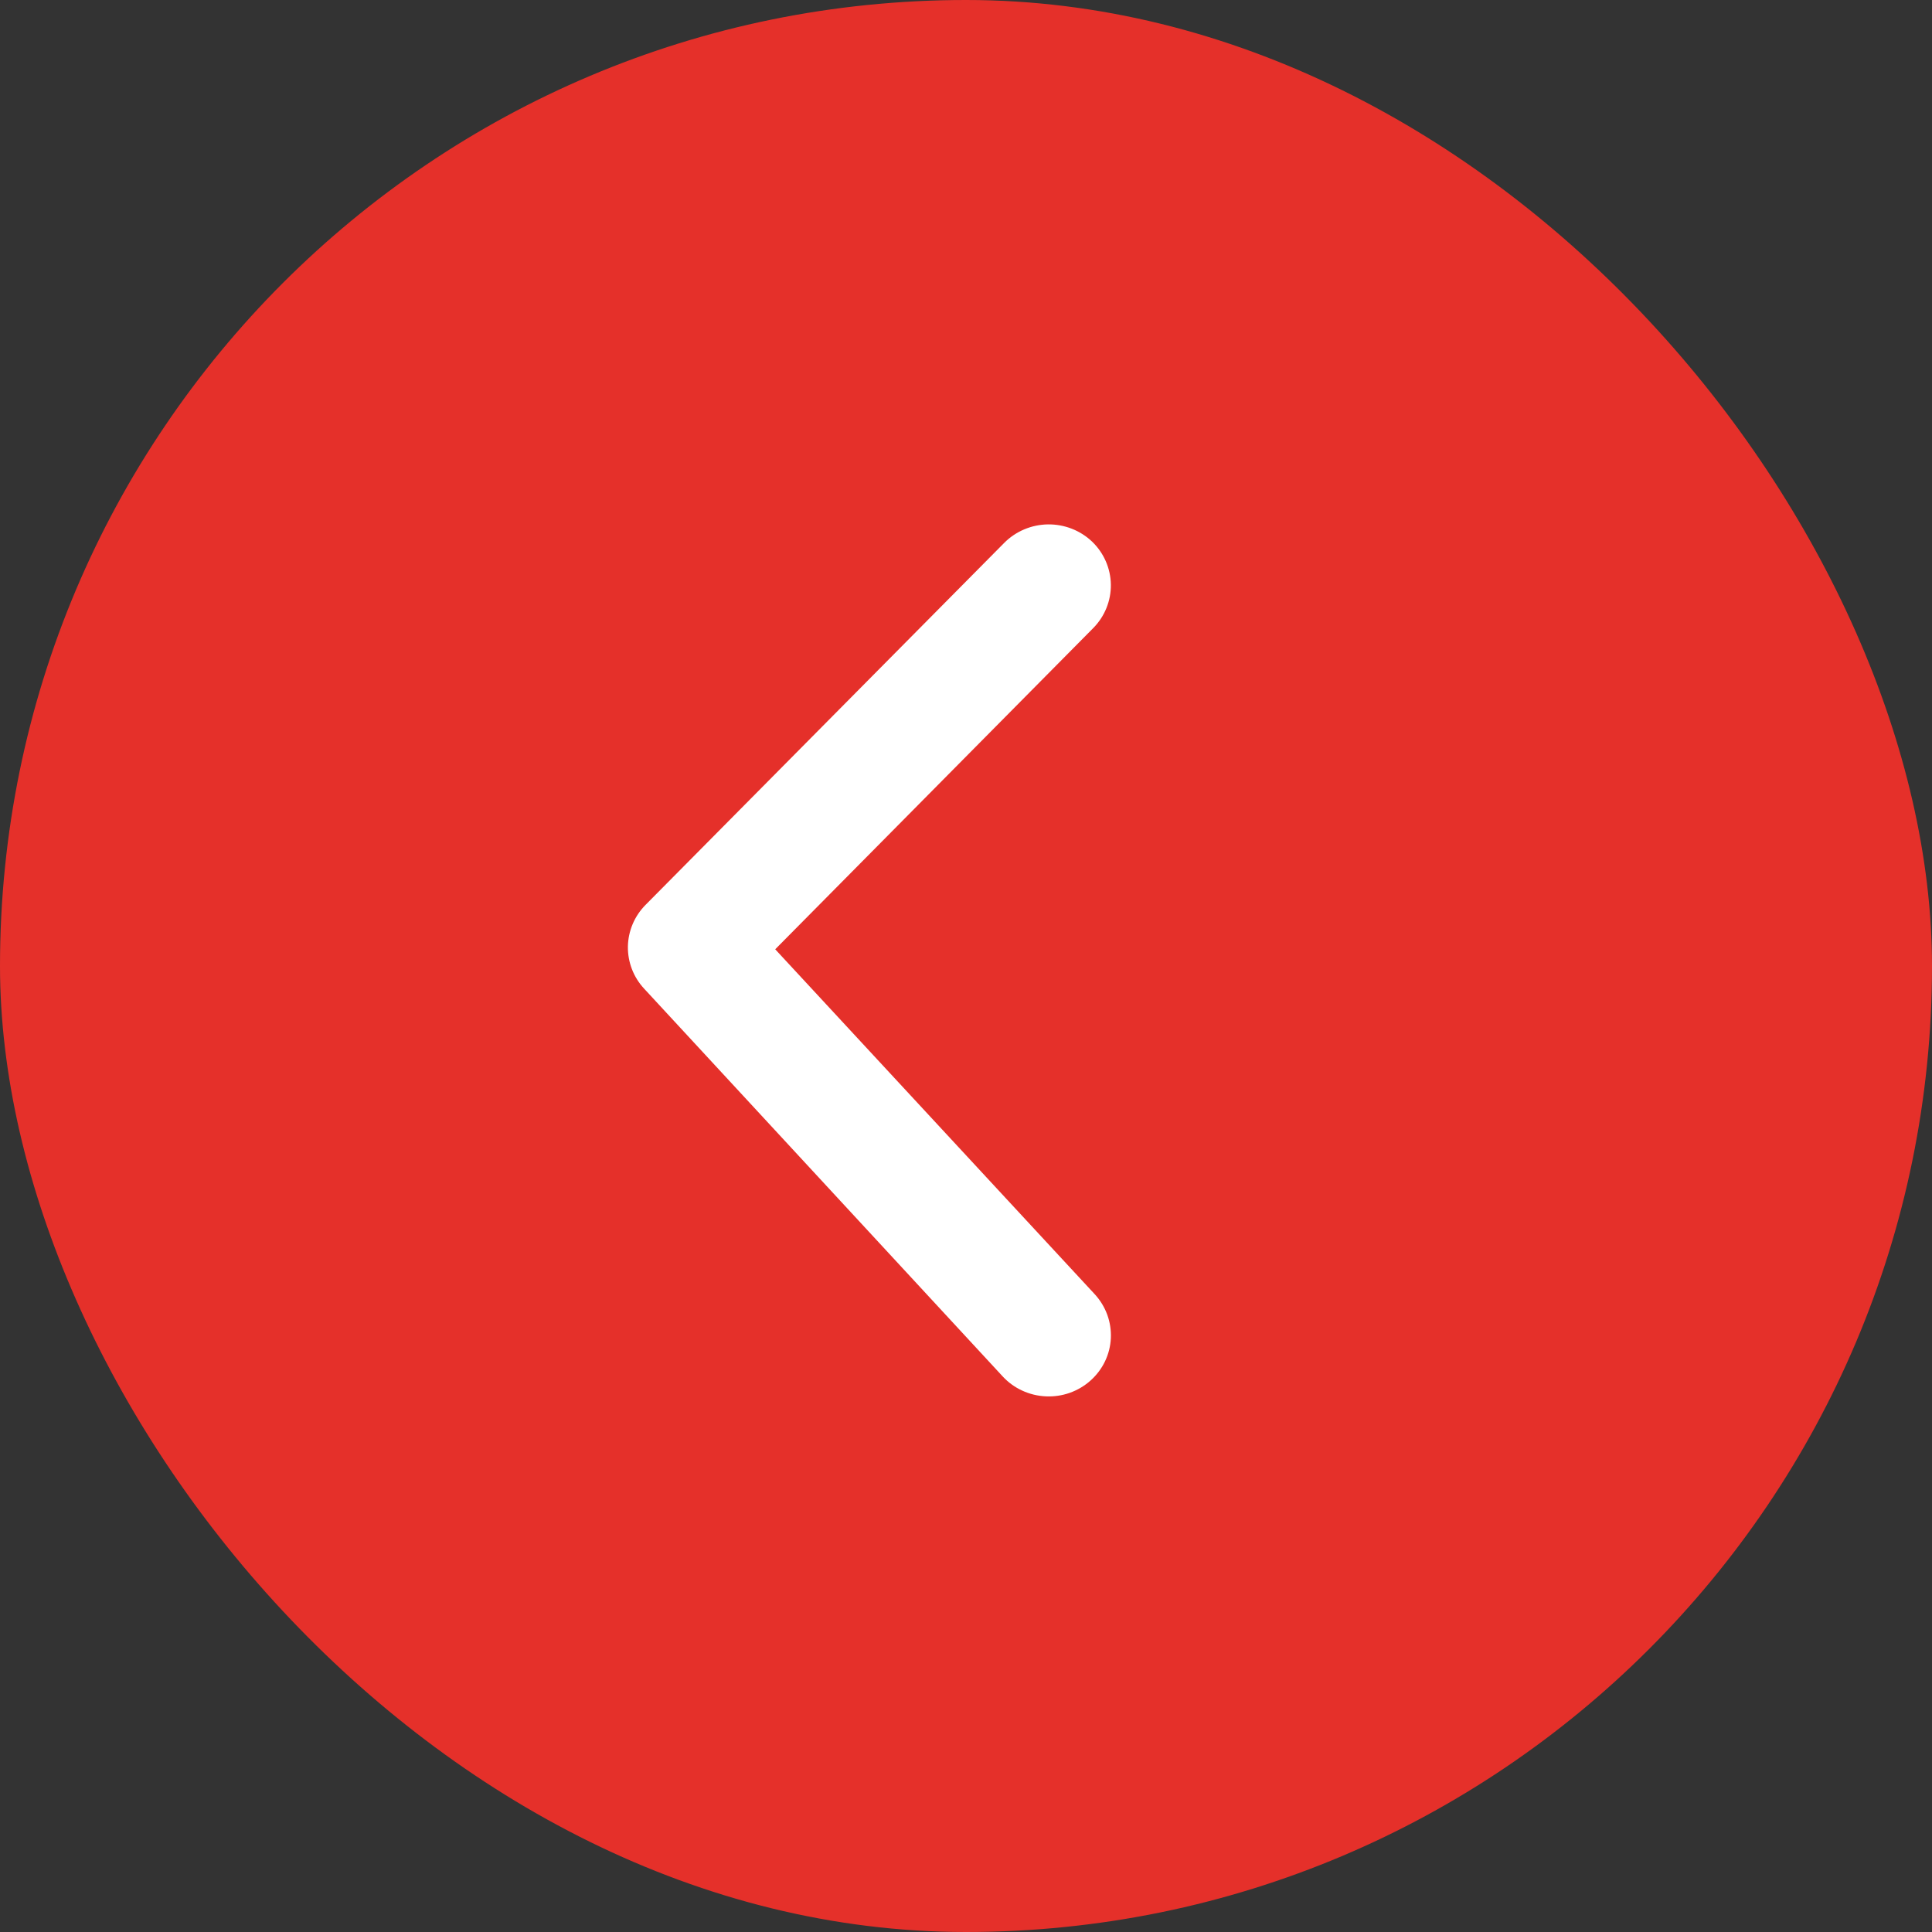 <?xml version="1.0" encoding="UTF-8"?> <svg xmlns="http://www.w3.org/2000/svg" width="40" height="40" viewBox="0 0 40 40" fill="none"><rect x="0" y="0" width="40" height="40" fill="#333333" stroke="none"/> <rect x="40" y="40" width="40" height="40" rx="20" transform="rotate(180 40 40)" fill="#E5302A"></rect> <path d="M22.61 11.213C22.365 10.98 22.037 10.853 21.696 10.857C21.356 10.862 21.031 10.999 20.793 11.238L13.364 18.736C13.136 18.967 13.006 19.274 13 19.596C12.995 19.918 13.114 20.23 13.335 20.468L20.76 28.498C20.874 28.621 21.011 28.721 21.164 28.791C21.317 28.862 21.483 28.902 21.652 28.91C21.821 28.918 21.99 28.893 22.149 28.837C22.308 28.78 22.454 28.694 22.579 28.582C22.704 28.47 22.806 28.335 22.878 28.185C22.95 28.035 22.991 27.872 22.999 27.706C23.006 27.54 22.981 27.374 22.924 27.218C22.866 27.061 22.778 26.918 22.665 26.795L16.05 19.654L22.636 13.002C22.873 12.761 23.004 12.437 22.999 12.102C22.994 11.767 22.854 11.447 22.61 11.213Z" fill="white"></path> </svg> 
